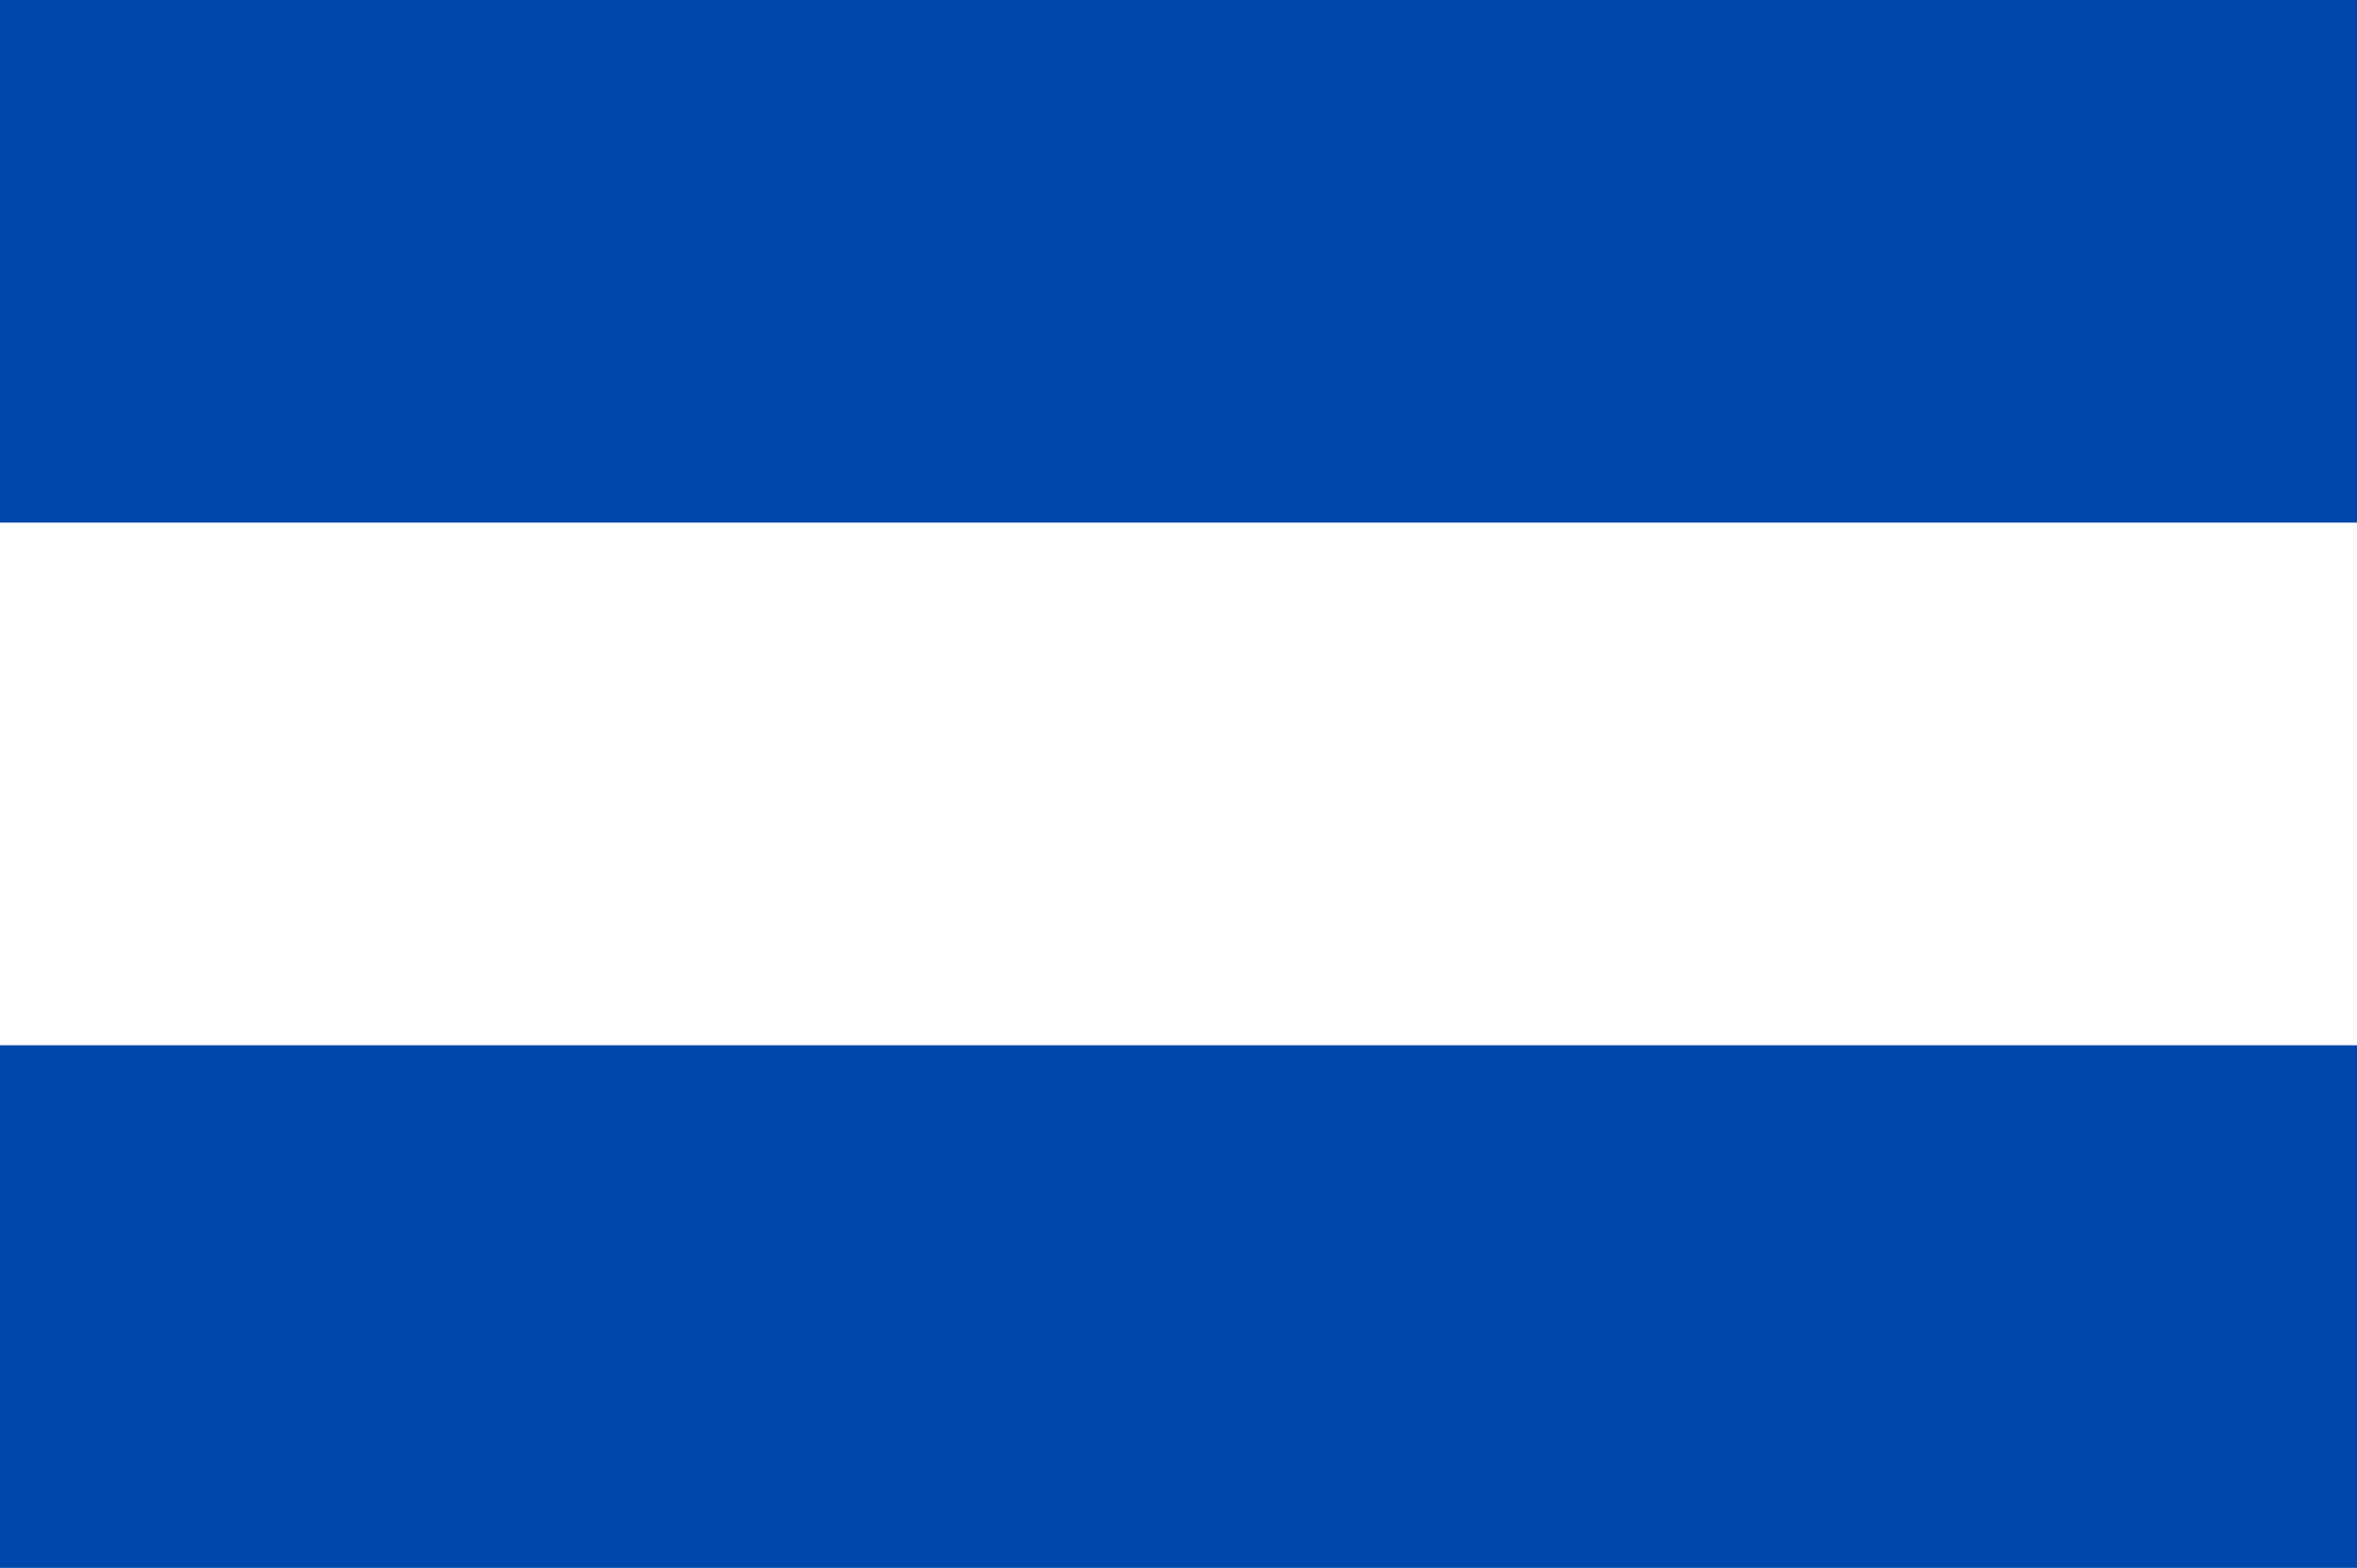 <svg width="221" height="147" viewBox="0 0 221 147" fill="none" xmlns="http://www.w3.org/2000/svg">
<path d="M0 0H221V147H0V0Z" fill="white"/>
<path d="M0 98H221V147H0V98ZM0 0H221V49H0V0Z" fill="#0047AB"/>
</svg>
